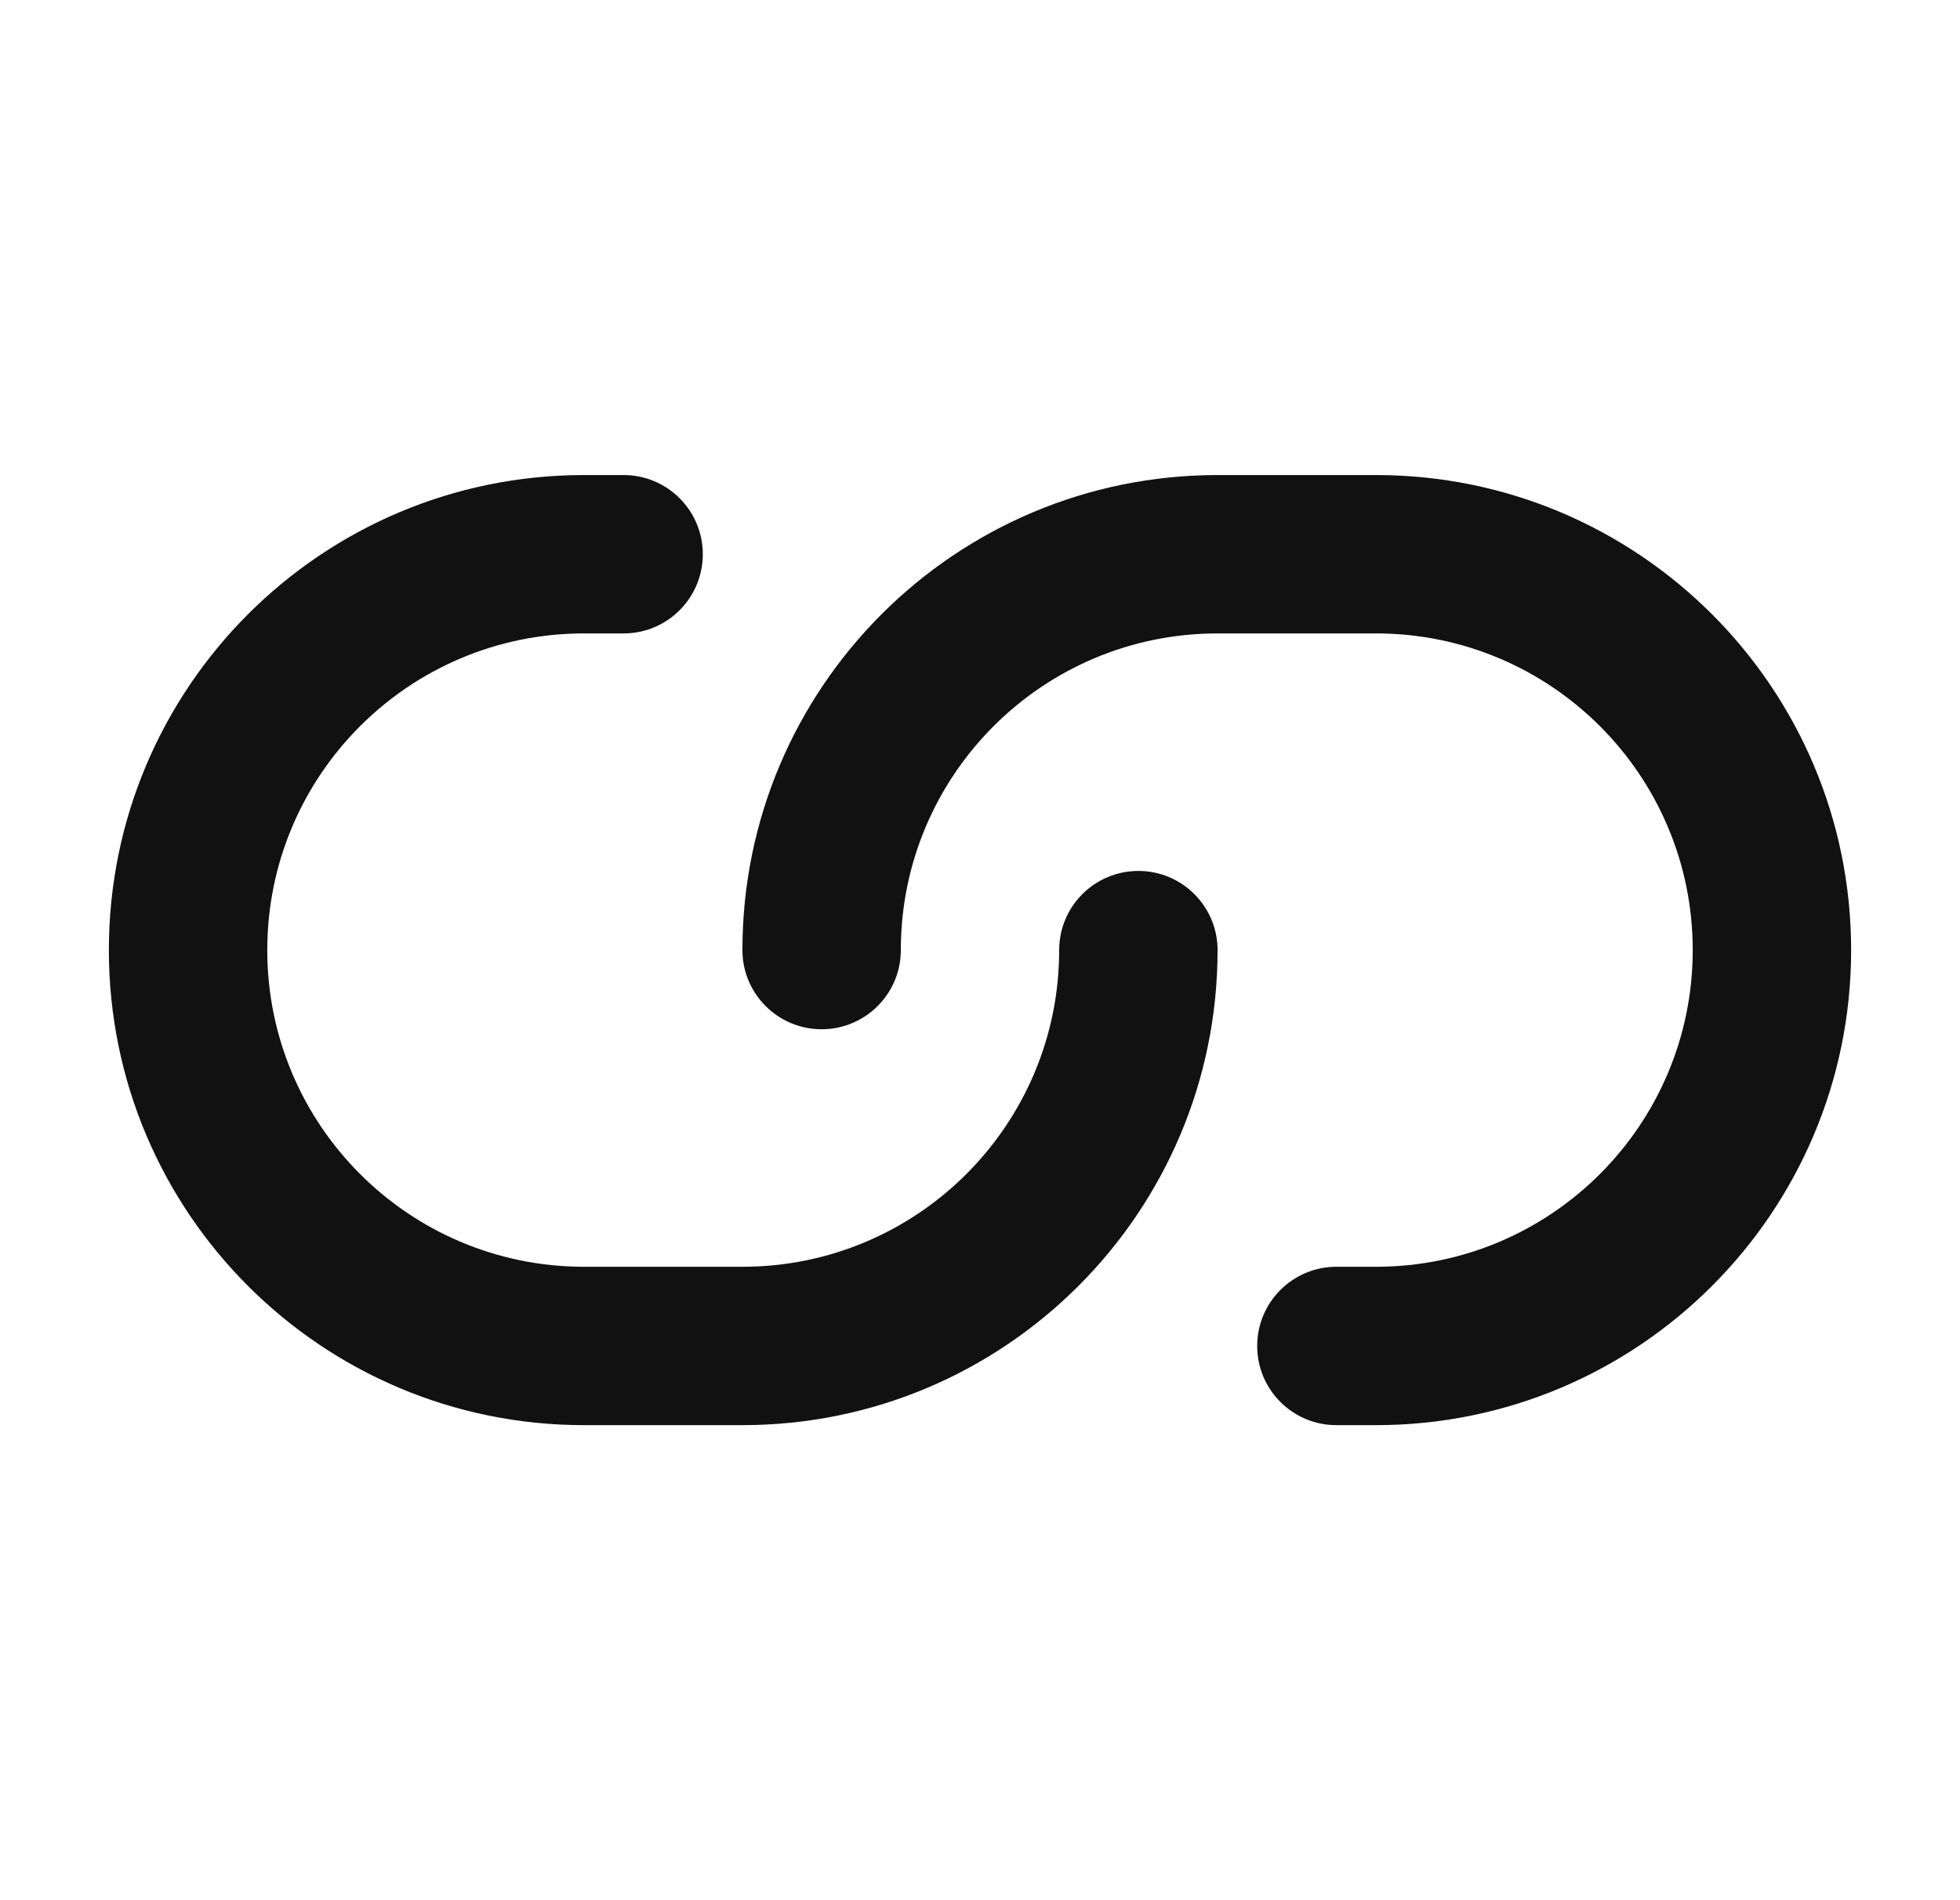 <svg width="33" height="32" viewBox="0 0 33 32" fill="none" xmlns="http://www.w3.org/2000/svg">
<path d="M10.5 8C11.236 8 11.833 8.597 11.833 9.333C11.833 10.07 11.236 10.667 10.5 10.667H9.833C6.888 10.667 4.5 13.055 4.5 16C4.5 18.945 6.888 21.333 9.833 21.333H12.5C15.445 21.333 17.833 18.945 17.833 16C17.833 15.264 18.43 14.667 19.167 14.667C19.903 14.667 20.5 15.264 20.5 16C20.5 20.418 16.918 24 12.5 24H9.833C5.415 24 1.833 20.418 1.833 16C1.833 11.582 5.415 8 9.833 8H10.5Z" fill="#111111"/>
<path d="M23.167 8C27.585 8 31.167 11.582 31.167 16C31.167 20.418 27.585 24 23.167 24H22.5C21.764 24 21.167 23.403 21.167 22.667C21.167 21.93 21.764 21.333 22.5 21.333H23.167C26.112 21.333 28.5 18.945 28.5 16C28.5 13.055 26.112 10.667 23.167 10.667H20.5C17.554 10.667 15.167 13.055 15.167 16C15.167 16.736 14.57 17.333 13.833 17.333C13.097 17.333 12.5 16.736 12.5 16C12.5 11.582 16.082 8 20.5 8H23.167Z" fill="#111111"/>
</svg>
